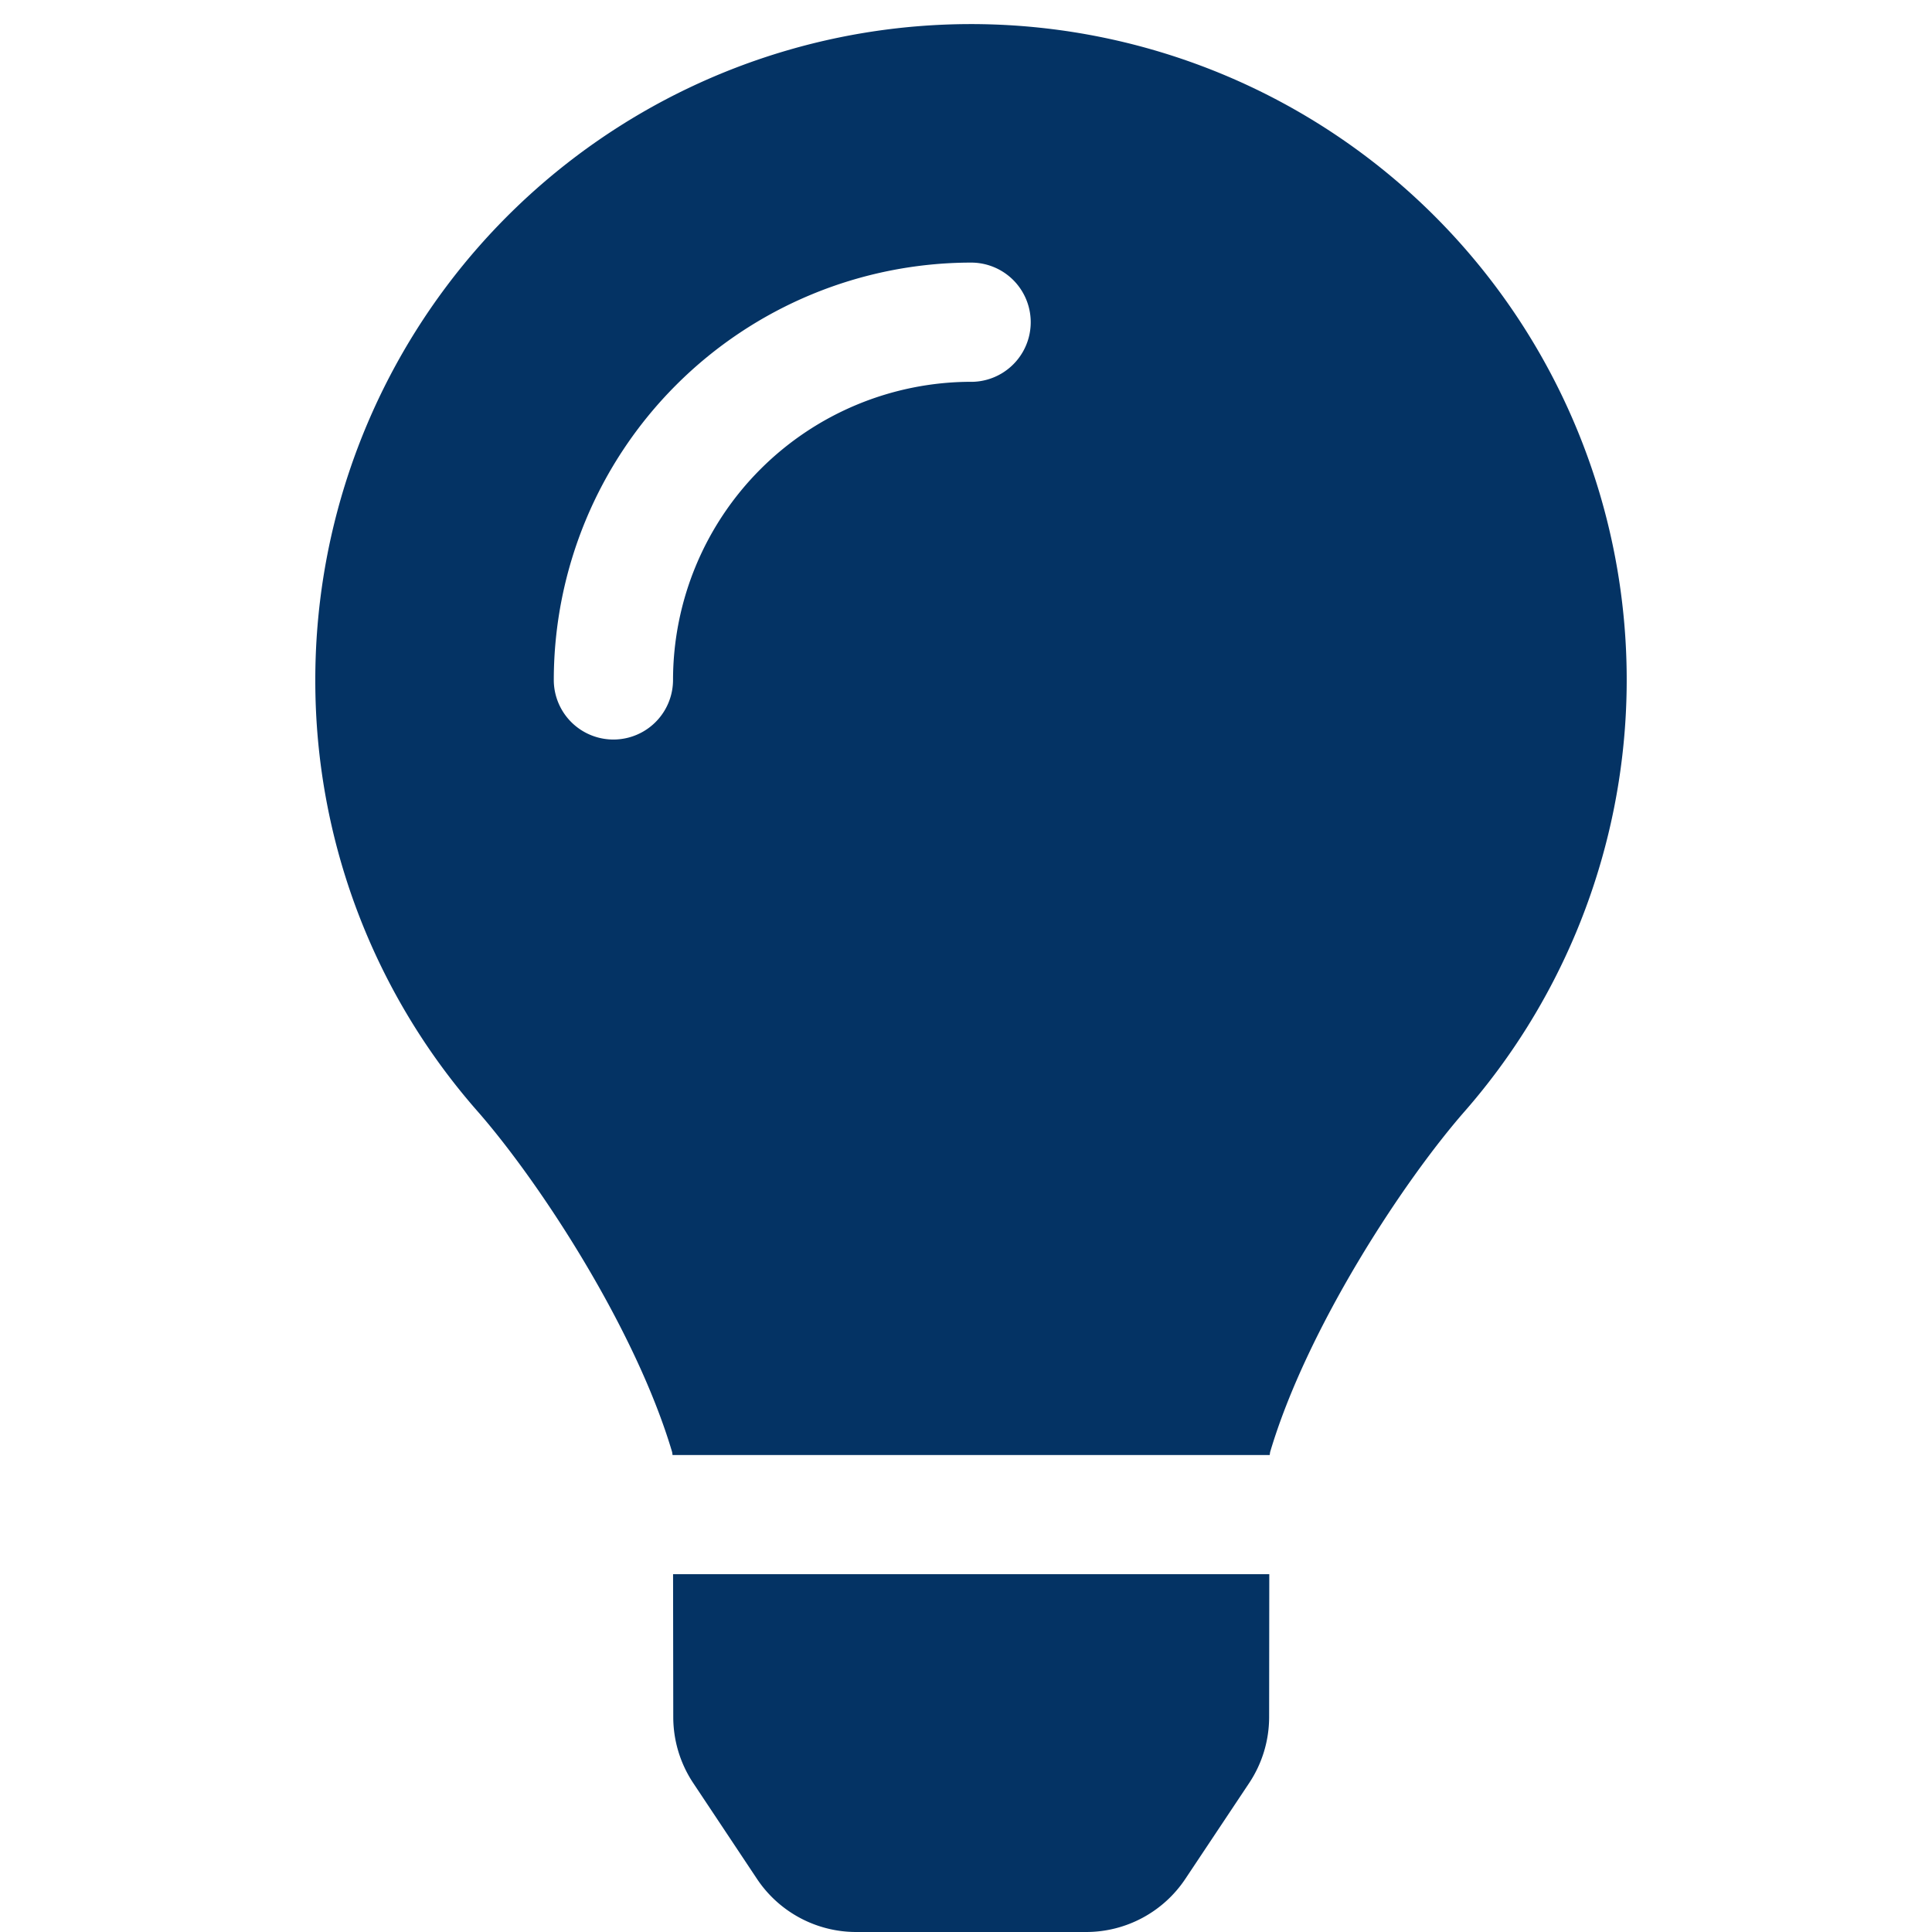 <?xml version="1.0" encoding="UTF-8"?> <svg xmlns="http://www.w3.org/2000/svg" xmlns:xlink="http://www.w3.org/1999/xlink" width="100" height="100" viewBox="0 0 100 100" fill="#043364"><defs><clipPath id="clip-lightbulb"><rect width="100" height="100"></rect></clipPath></defs><g id="lightbulb" clip-path="url(#clip-lightbulb)"><path id="Icon_awesome-lightbulb" data-name="Icon awesome-lightbulb" d="M18.528,87.633a6.175,6.175,0,0,0,1.034,3.412L22.858,96A6.17,6.17,0,0,0,28,98.754H39.9A6.17,6.17,0,0,0,45.036,96l3.3-4.955a6.17,6.17,0,0,0,1.034-3.412l.008-7.4H18.518ZM0,33.946A33.757,33.757,0,0,0,8.4,56.277c3.186,3.636,8.17,11.231,10.07,17.638.008.05.014.1.021.15H49.4c.008-.05.013-.1.021-.15,1.9-6.407,6.884-14,10.07-17.638A33.939,33.939,0,1,0,0,33.946Zm33.946-15.43a15.448,15.448,0,0,0-15.43,15.43,3.086,3.086,0,0,1-6.172,0,21.626,21.626,0,0,1,21.6-21.6,3.086,3.086,0,1,1,0,6.172Z" transform="translate(16.32 1.246)"></path></g></svg> 